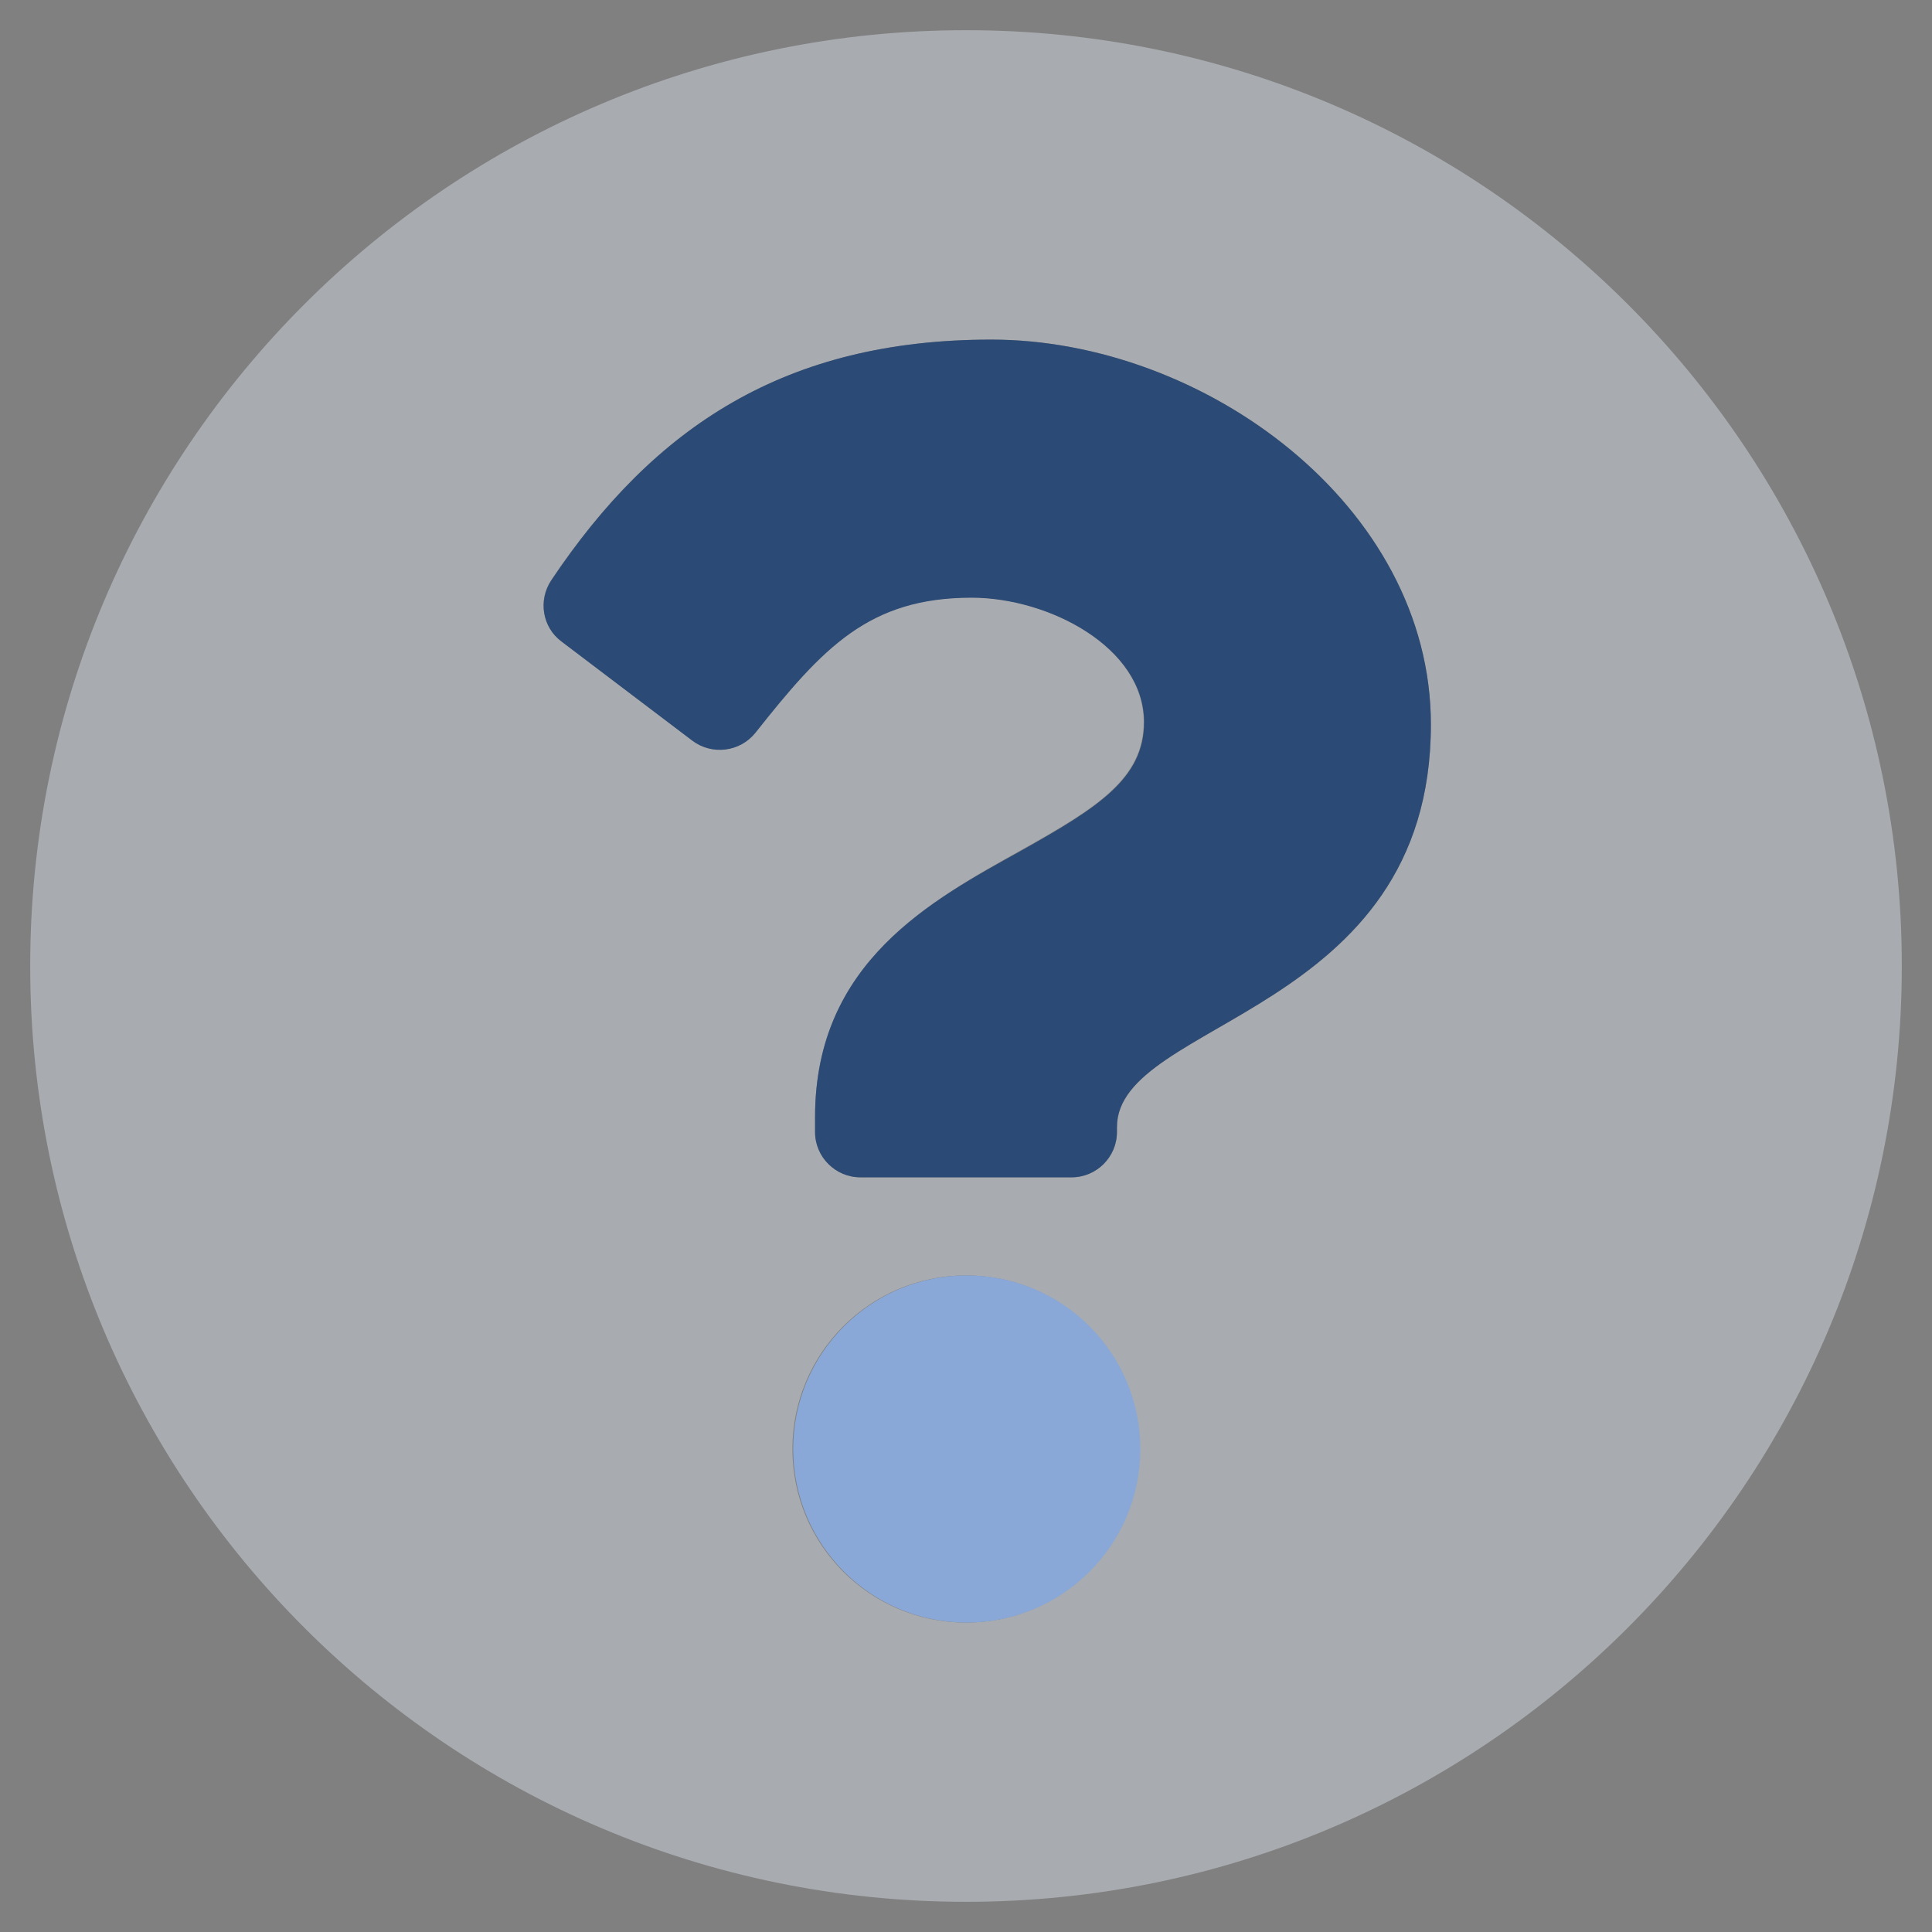 <?xml version="1.0" encoding="UTF-8"?>
<svg xmlns="http://www.w3.org/2000/svg" xmlns:xlink="http://www.w3.org/1999/xlink" version="1.1" id="Ebene_1" x="0px" y="0px" viewBox="0 0 512 512" style="enable-background:new 0 0 512 512;" xml:space="preserve">
<rect x="0" y="0" width="512" height="512" fill="#808080" stroke="none"/>
<style type="text/css">
	.st0{opacity:0.4;fill:#E5ECF6;enable-background:new    ;}
	.st1{fill:#2B4A75;}
	.st2{fill:#89A8D7;}
</style>
<path class="st0" d="M256,8C119,8,8,119.1,8,256s111,248,248,248s248-111,248-248S393,8,256,8z M256,430c-25.4,0-46-20.6-46-46  s20.6-46,46-46s46,20.6,46,46l0,0C302,409.4,281.4,430,256,430z M296,298.7v1.3c0,6.6-5.4,12-12,12h-56c-6.6,0-12-5.4-12-12v-4  c0-41.1,31.1-57.5,54.6-70.7c20.2-11.3,32.5-19,32.5-34c0-19.8-25.3-33-45.7-33c-27.2,0-39.4,13.1-57.3,35.8  c-4,5.1-11.5,6.1-16.7,2.1L148.8,170c-5.1-3.8-6.3-11-2.7-16.3C173.4,113,208.2,90,262.7,90c56.3,0,116.5,44,116.5,102  C379.2,269,296,270.2,296,298.7z"></path>
<path class="st1" d="M262.7,90c-54.5,0-89.3,23-116.6,63.8c-3.5,5.3-2.4,12.4,2.7,16.2l34.7,26.3c5.2,3.9,12.6,3,16.7-2.1  c17.9-22.6,30.1-35.8,57.3-35.8c20.4,0,45.7,13.1,45.7,33c0,15-12.4,22.7-32.5,34C247.1,238.5,216,254.9,216,296v4  c0,6.6,5.4,12,12,12h56c6.6,0,12-5.4,12-12v-1.3c0-28.5,83.2-29.7,83.2-106.7C379.2,134,319,90,262.7,90L262.7,90z"></path>
<path class="st2" d="M256.2,338c-25.4,0-46,20.6-46,46s20.6,46,46,46s46-20.6,46-46l0,0C302.2,358.6,281.6,338,256.2,338z"></path>
</svg>
